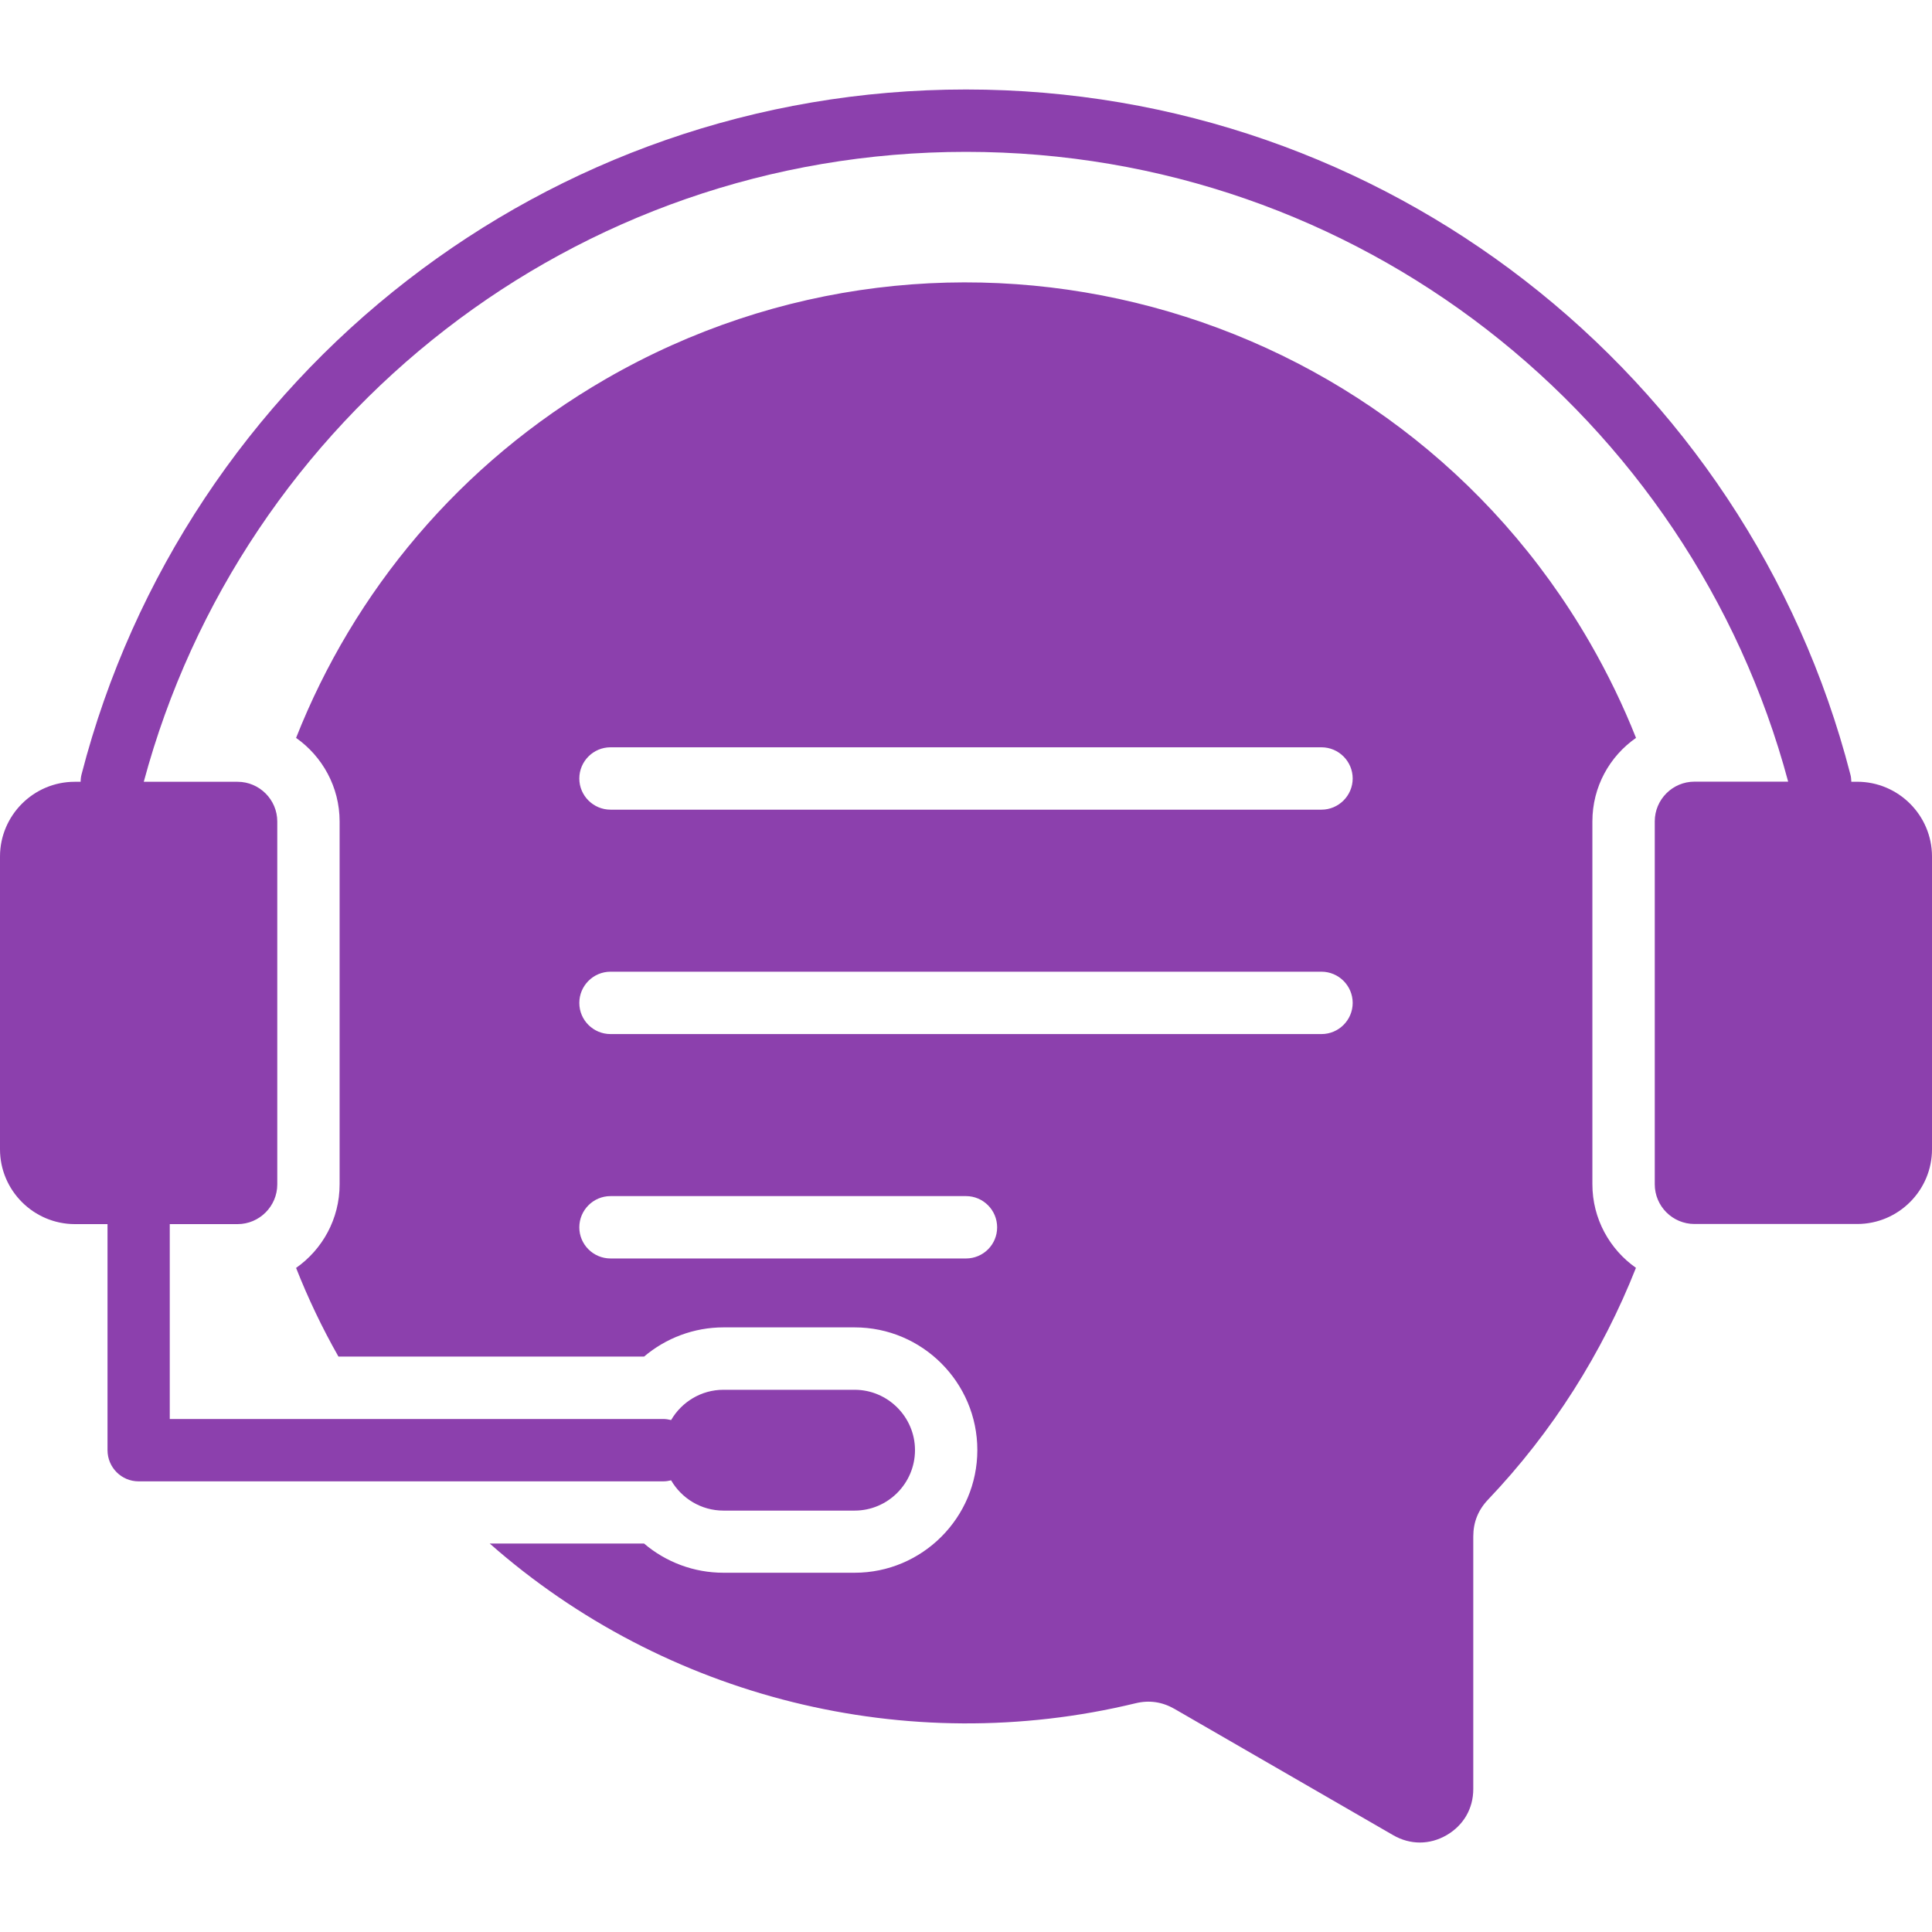 <svg xmlns="http://www.w3.org/2000/svg" width="60" height="60" viewBox="0 0 60 60" fill="none"><g clip-path="url(#clip0_4_11)"><path fill-rule="evenodd" clip-rule="evenodd" d="M50.808 22.916C50.409 21.909 49.931 20.923 49.376 19.959C43.198 9.26 29.515 5.592 18.811 11.771C14.263 14.399 10.985 18.382 9.195 22.916C10.011 23.49 10.547 24.441 10.547 25.511V36.782C10.547 37.855 10.012 38.804 9.195 39.376C9.564 40.312 10.002 41.234 10.511 42.13H20.002C20.679 41.556 21.55 41.223 22.466 41.223H26.542C28.642 41.223 30.352 42.934 30.352 45.033C30.352 47.132 28.641 48.843 26.542 48.843H22.466C21.55 48.843 20.679 48.513 20.002 47.936H15.209C20.653 52.736 28.171 54.613 35.259 52.898C35.688 52.792 36.093 52.852 36.475 53.071L43.268 56.994C43.793 57.297 44.398 57.297 44.923 56.994C45.451 56.688 45.754 56.167 45.754 55.559V47.715C45.754 47.273 45.906 46.895 46.212 46.573C48.218 44.467 49.763 42.012 50.806 39.374C49.989 38.8 49.453 37.849 49.453 36.779V25.508C49.453 24.437 49.987 23.487 50.808 22.916ZM30 39.083H18.961C18.427 39.083 17.991 38.651 17.991 38.116C17.991 37.582 18.425 37.146 18.961 37.146H30C30.534 37.146 30.967 37.581 30.967 38.116C30.967 38.652 30.534 39.083 30 39.083ZM41.039 32.114H18.961C18.427 32.114 17.991 31.683 17.991 31.147C17.991 30.613 18.425 30.177 18.961 30.177H41.039C41.573 30.177 42.009 30.612 42.009 31.147C42.008 31.682 41.573 32.114 41.039 32.114ZM41.039 25.145H18.961C18.427 25.145 17.991 24.71 17.991 24.178C17.991 23.644 18.425 23.208 18.961 23.208H41.039C41.573 23.208 42.009 23.643 42.009 24.178C42.008 24.709 41.573 25.145 41.039 25.145ZM60 26.599V35.691C60 36.969 58.957 38.012 57.678 38.012H52.623C51.942 38.012 51.39 37.458 51.39 36.779V25.508C51.39 24.831 51.942 24.275 52.623 24.275H55.533C54.018 18.621 50.669 13.712 46.165 10.227C41.697 6.771 36.089 4.716 30 4.716C23.911 4.716 18.303 6.772 13.836 10.23C9.332 13.716 5.984 18.625 4.465 24.279H7.378C8.055 24.279 8.611 24.833 8.611 25.512V36.783C8.611 37.46 8.057 38.016 7.378 38.016H5.272V44.068H20.592C20.679 44.068 20.762 44.081 20.842 44.101C21.168 43.54 21.776 43.161 22.466 43.161H26.542C27.572 43.161 28.416 44.005 28.416 45.035C28.416 46.069 27.572 46.913 26.542 46.913H22.466C21.775 46.913 21.168 46.534 20.842 45.973C20.762 45.993 20.679 46.005 20.592 46.005H4.305C3.771 46.005 3.339 45.571 3.339 45.035V38.016H2.323C1.043 38.013 0 36.97 0 35.692V26.6C0 25.322 1.043 24.279 2.321 24.279H2.504C2.504 24.199 2.514 24.119 2.535 24.04C4.133 17.857 7.757 12.492 12.656 8.701C17.453 4.987 23.469 2.779 30 2.779C36.527 2.779 42.546 4.987 47.344 8.701C52.243 12.491 55.868 17.856 57.462 24.039C57.485 24.118 57.492 24.198 57.495 24.278H57.677C58.957 24.278 60 25.321 60 26.599Z" fill="#8C40AD"></path></g><defs><clipPath id="clip0_4_11"><rect width="60" height="60" fill="white"></rect></clipPath></defs></svg>